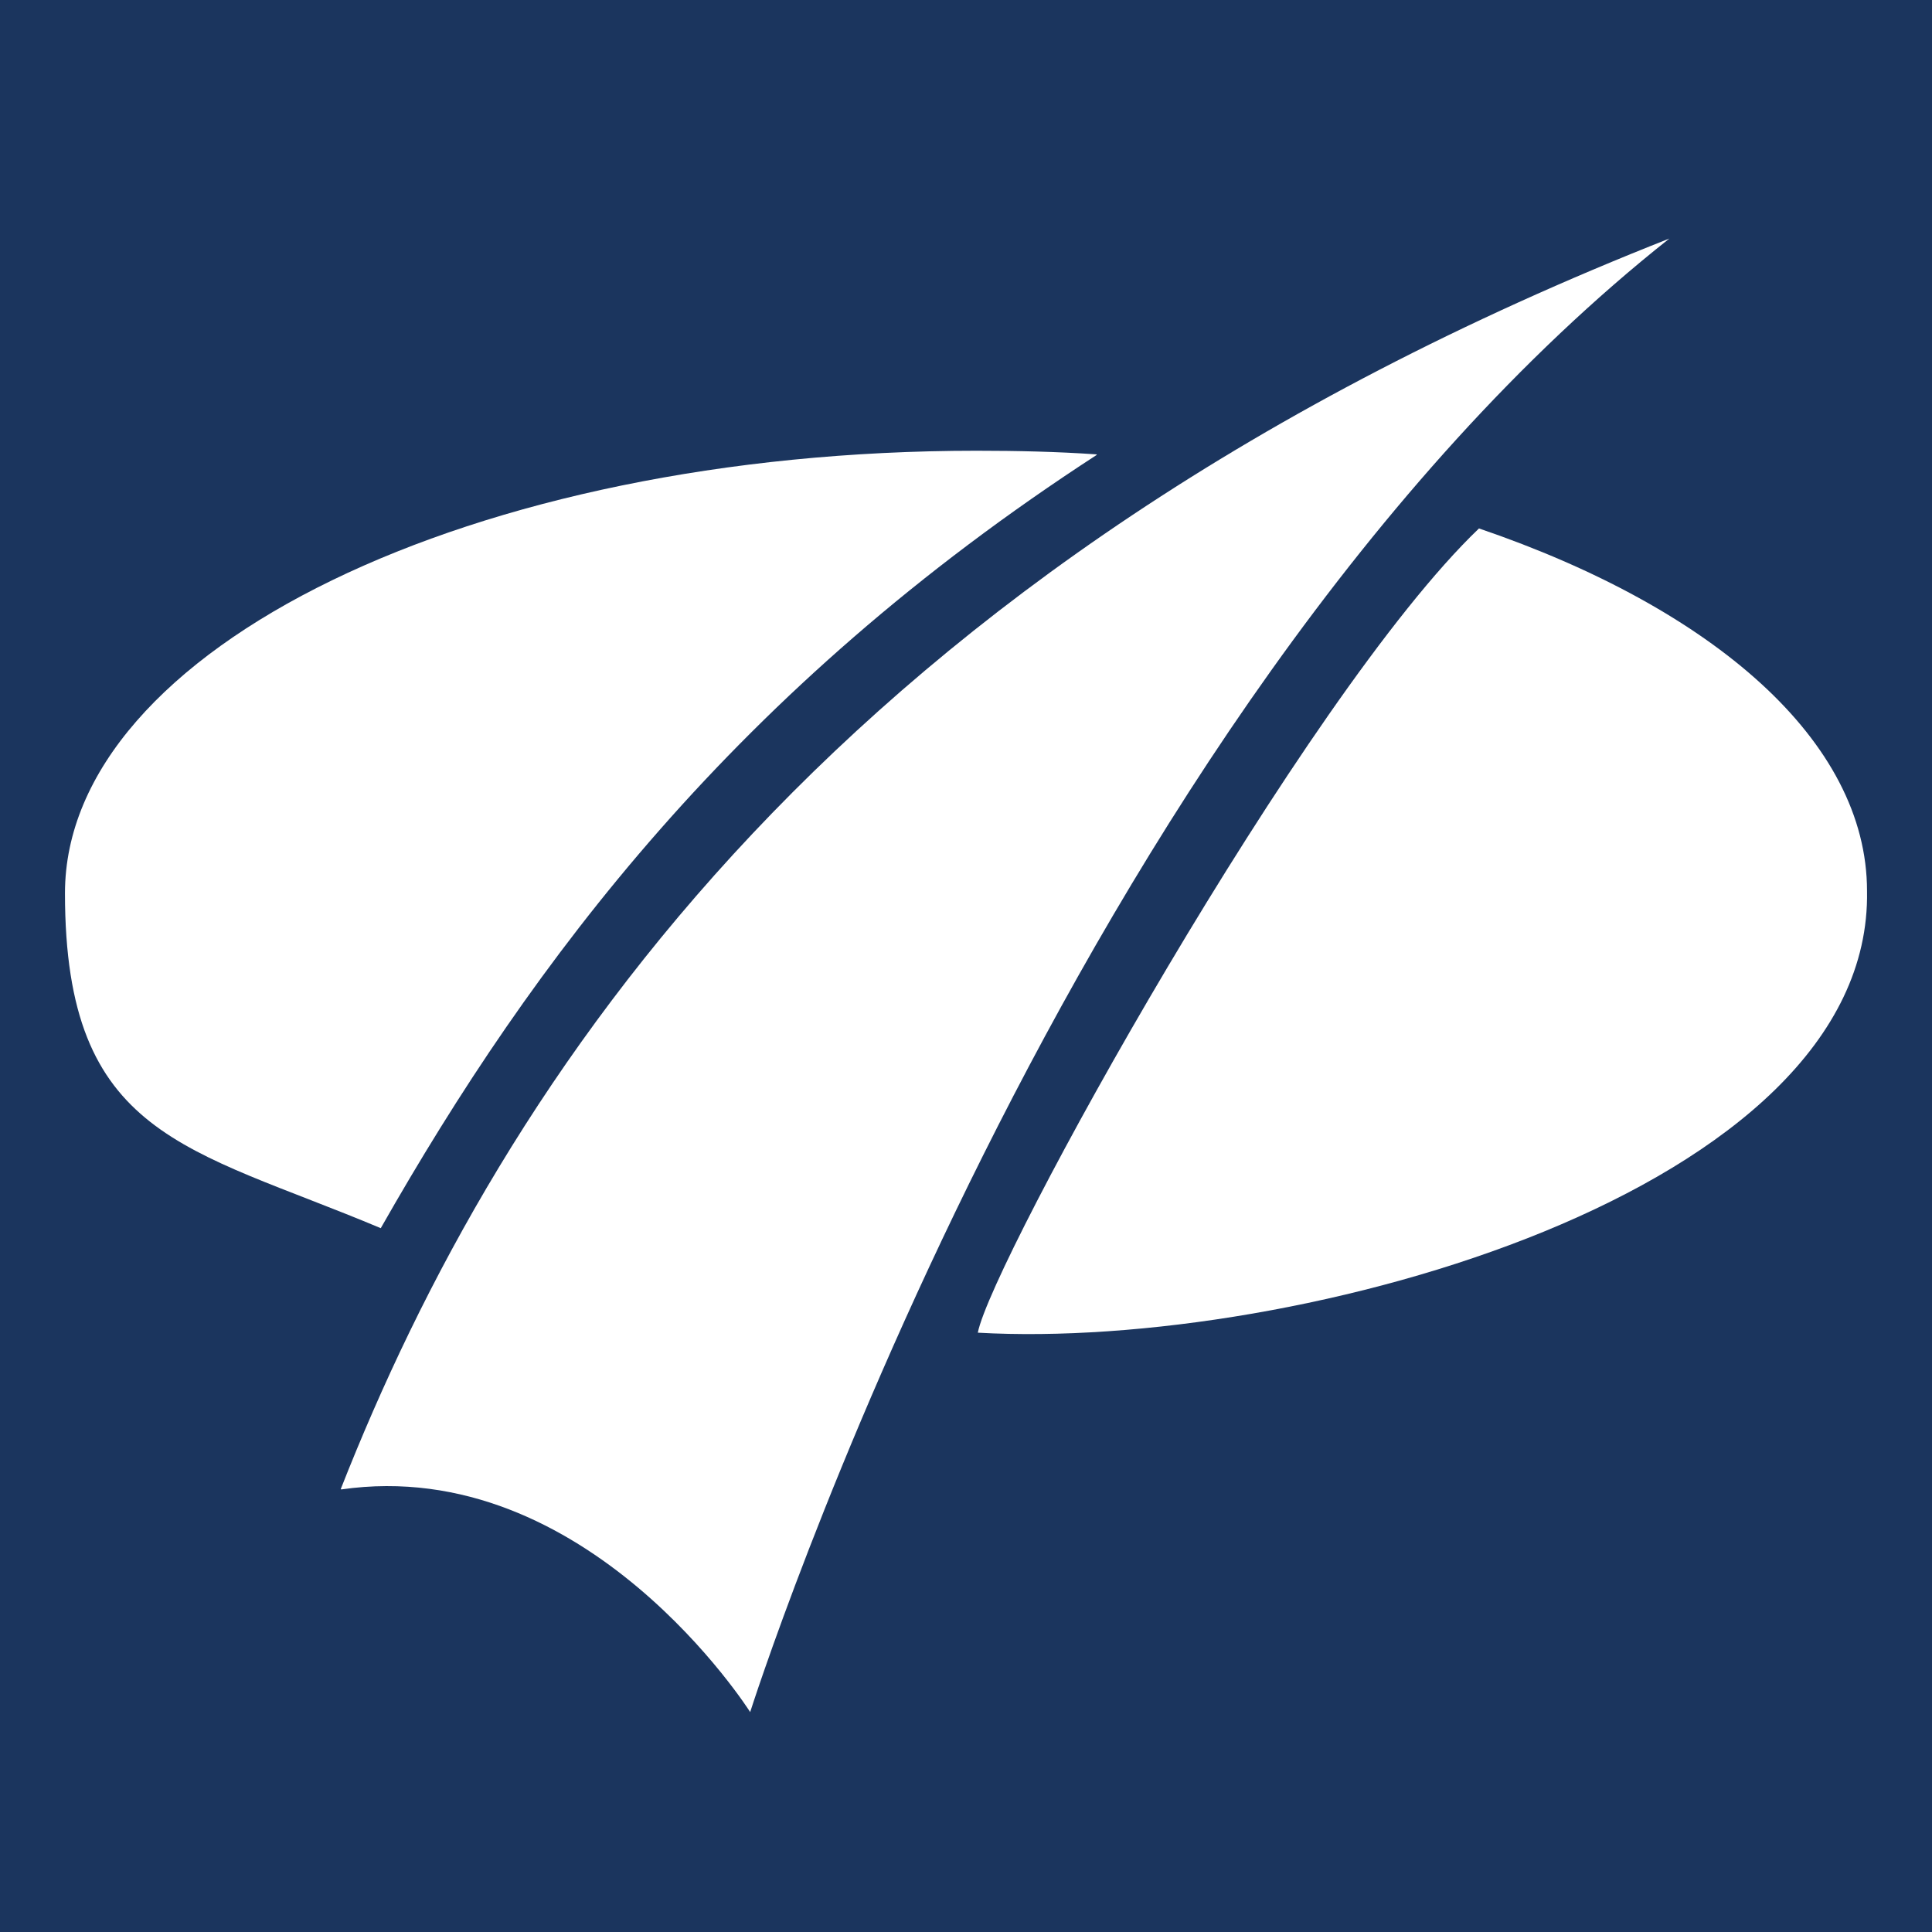 <svg xmlns="http://www.w3.org/2000/svg" version="1.1" xmlns:xlink="http://www.w3.org/1999/xlink" width="425.2" height="425.2"><rect width="100%" height="100%" fill="#808080" stroke="none"/><svg id="SvgjsSvg1016" xmlns="http://www.w3.org/2000/svg" version="1.1" viewBox="0 0 425.2 425.2">
  <!-- Generator: Adobe Illustrator 29.5.1, SVG Export Plug-In . SVG Version: 2.1.0 Build 141)  -->
  <defs>
    <style>
      .st0 {
        fill: #fff;
      }

      .st1 {
        fill: #1b355e;
      }
    </style>
  </defs>
  <rect class="st1" width="425.2" height="425.2"></rect>
  <g>
    <path class="st0" d="M215.2,293.3c70.3,4,196.9-31,195.7-97.2,0-33-33.8-62.2-85.4-79.8-38.6,36.9-107.3,161.4-110.3,177"></path>
    <path class="st0" d="M75,327.7C110.4,237.7,183.8,124.8,367.4,52.5c-132.8,105.2-202.3,324.3-202.3,324.3,0,0-35.9-56.8-90-49"></path>
    <path class="st0" d="M241.3,100c-8.6-.6-17.5-.8-26.4-.8-110.8,0-200.6,43.6-200.6,97.4s26.9,55.8,69.5,73.7c33.5-58.9,78.1-118.6,157.6-170.2"></path>
  </g>
</svg><style>@media (prefers-color-scheme: light) { :root { filter: none; } }
@media (prefers-color-scheme: dark) { :root { filter: none; } }
</style></svg>